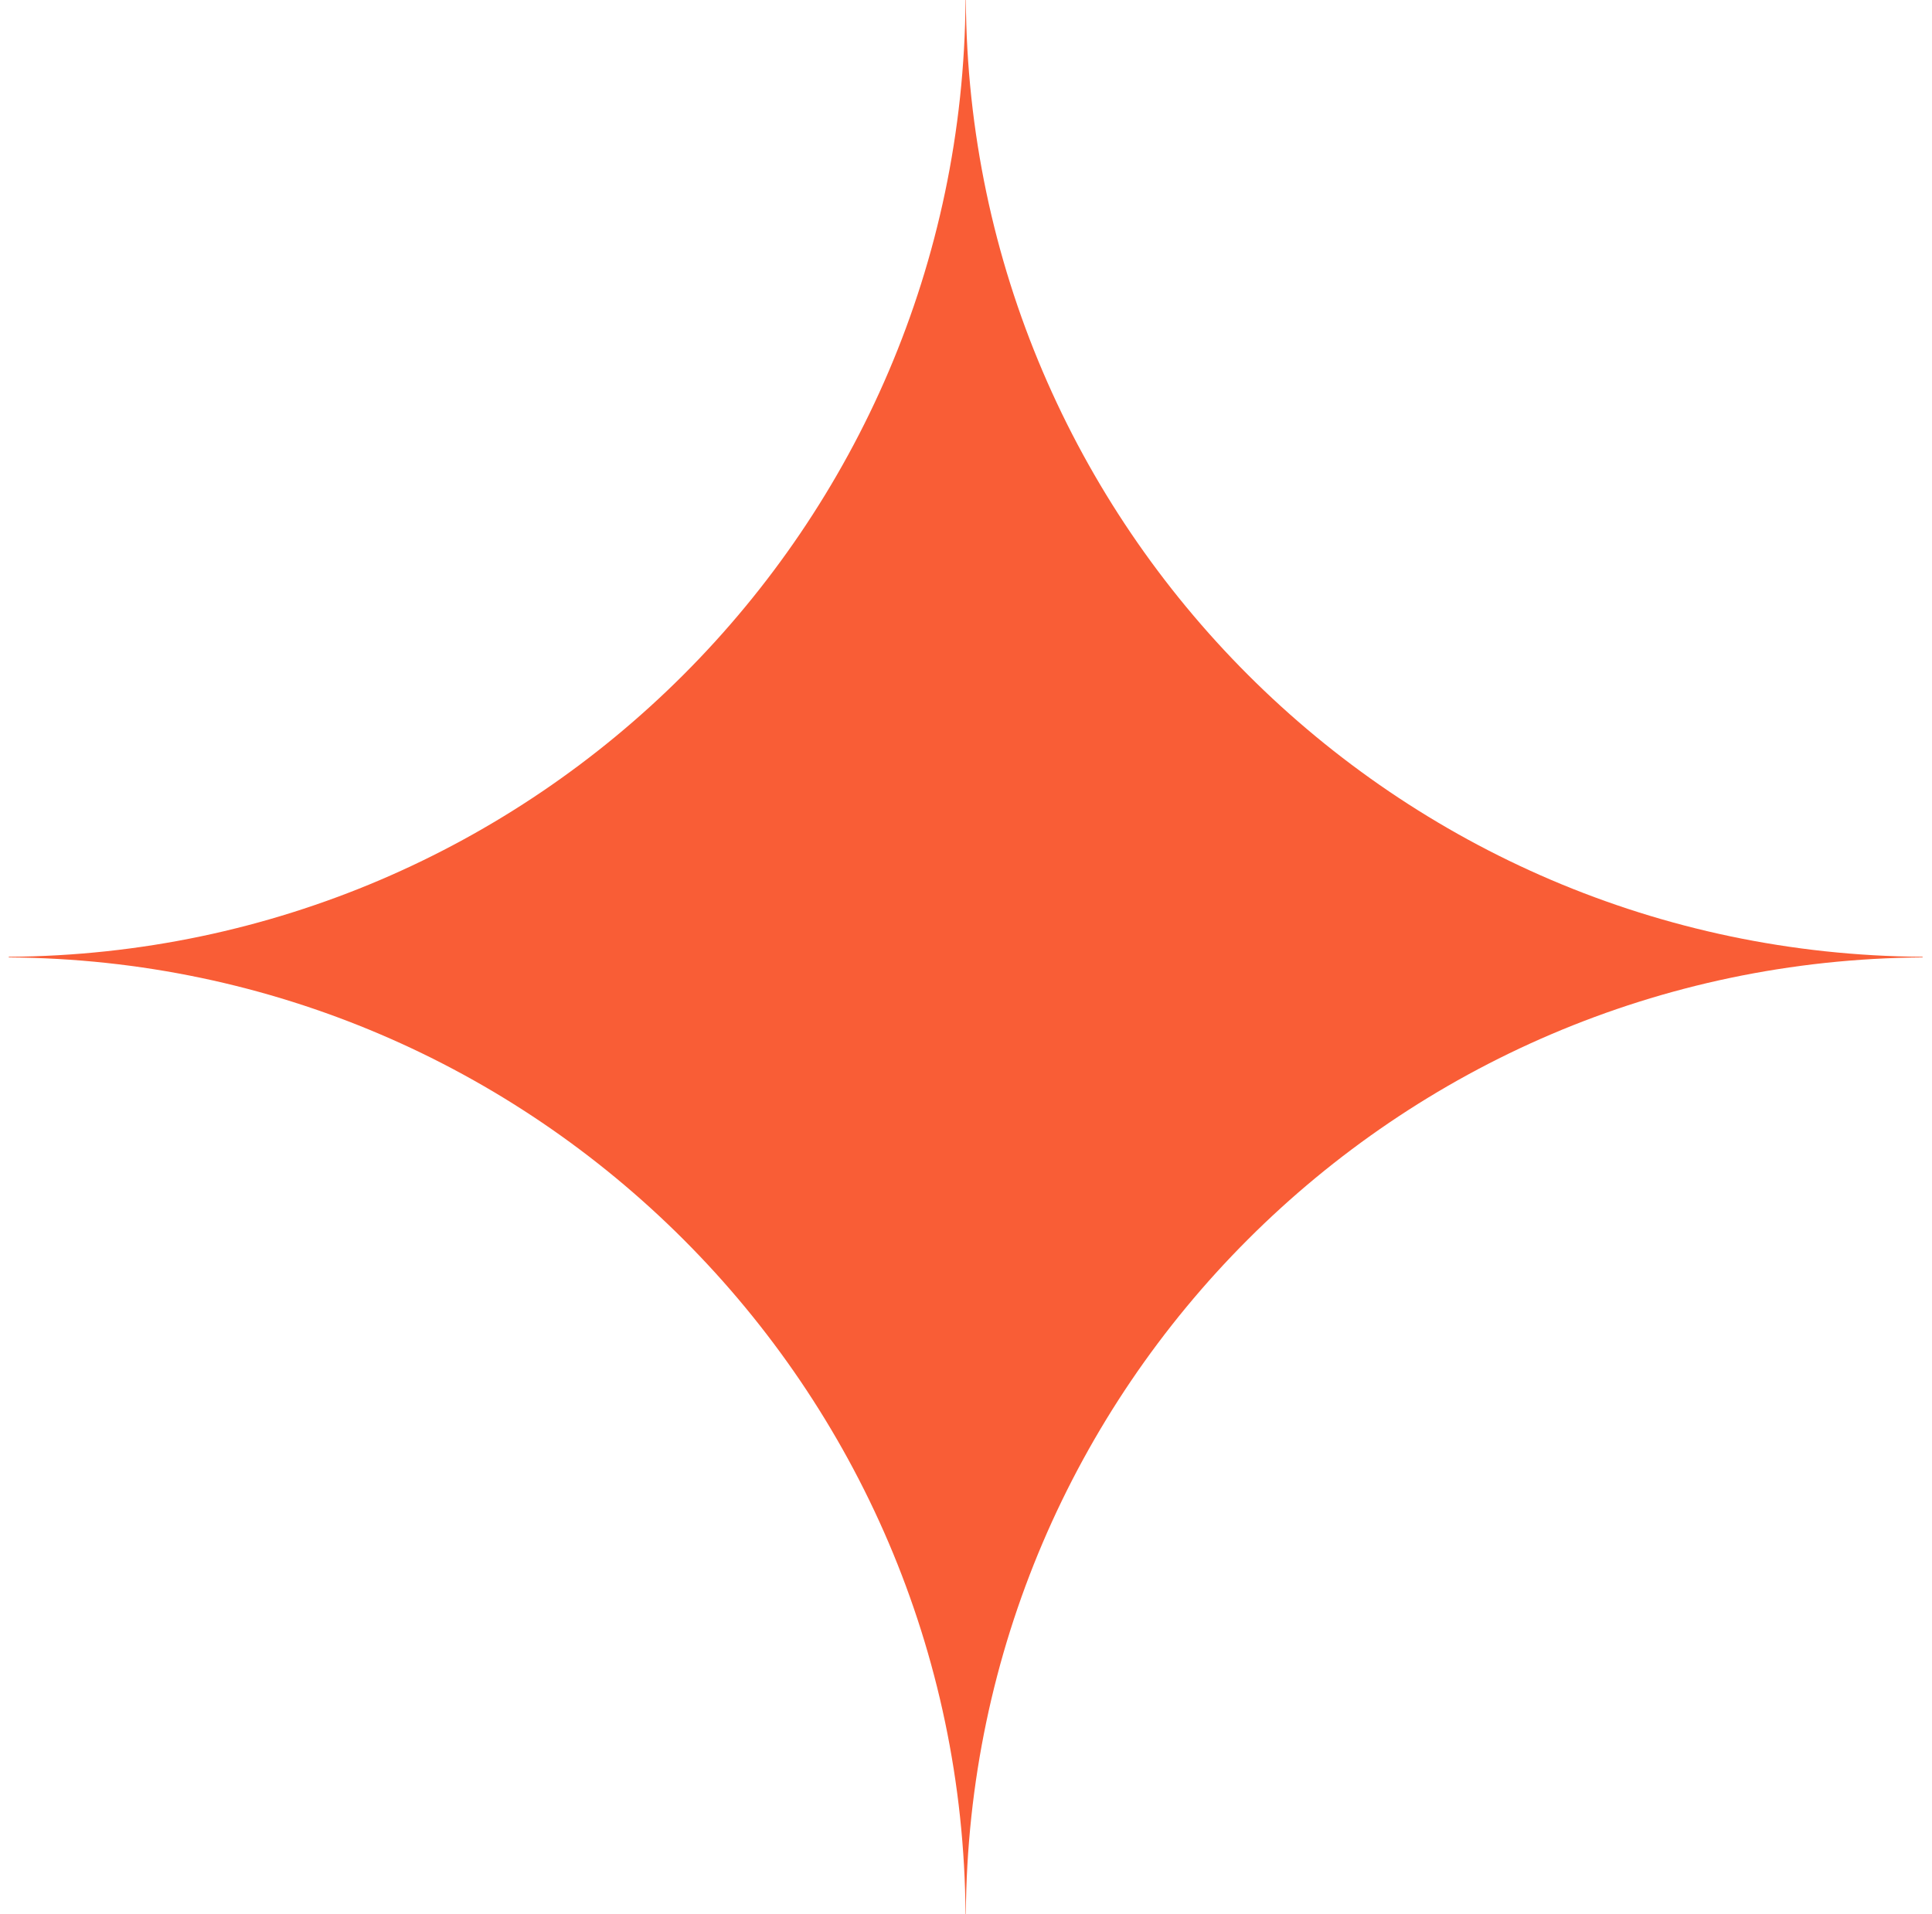 <svg xmlns="http://www.w3.org/2000/svg" xmlns:xlink="http://www.w3.org/1999/xlink" width="110px" height="109px" viewBox="0 0 110 109"><title>Fill 1</title><g id="Page-1" stroke="none" stroke-width="1" fill="none" fill-rule="evenodd"><g id="WTU-Home-Page-V2" transform="translate(-46, -816)" fill="#F95D36"><path d="M46.5,870.518 C76.502,870.71 100.781,894.993 100.973,925 L100.991,925 C101.183,894.993 125.462,870.71 155.464,870.518 L155.464,870.5 L155.464,870.482 C125.462,870.29 101.183,846.007 100.991,816 L100.973,816 C100.781,846.007 76.502,870.29 46.5,870.482 L46.5,870.5 L46.5,870.518 Z" id="Fill-1"></path></g></g></svg>